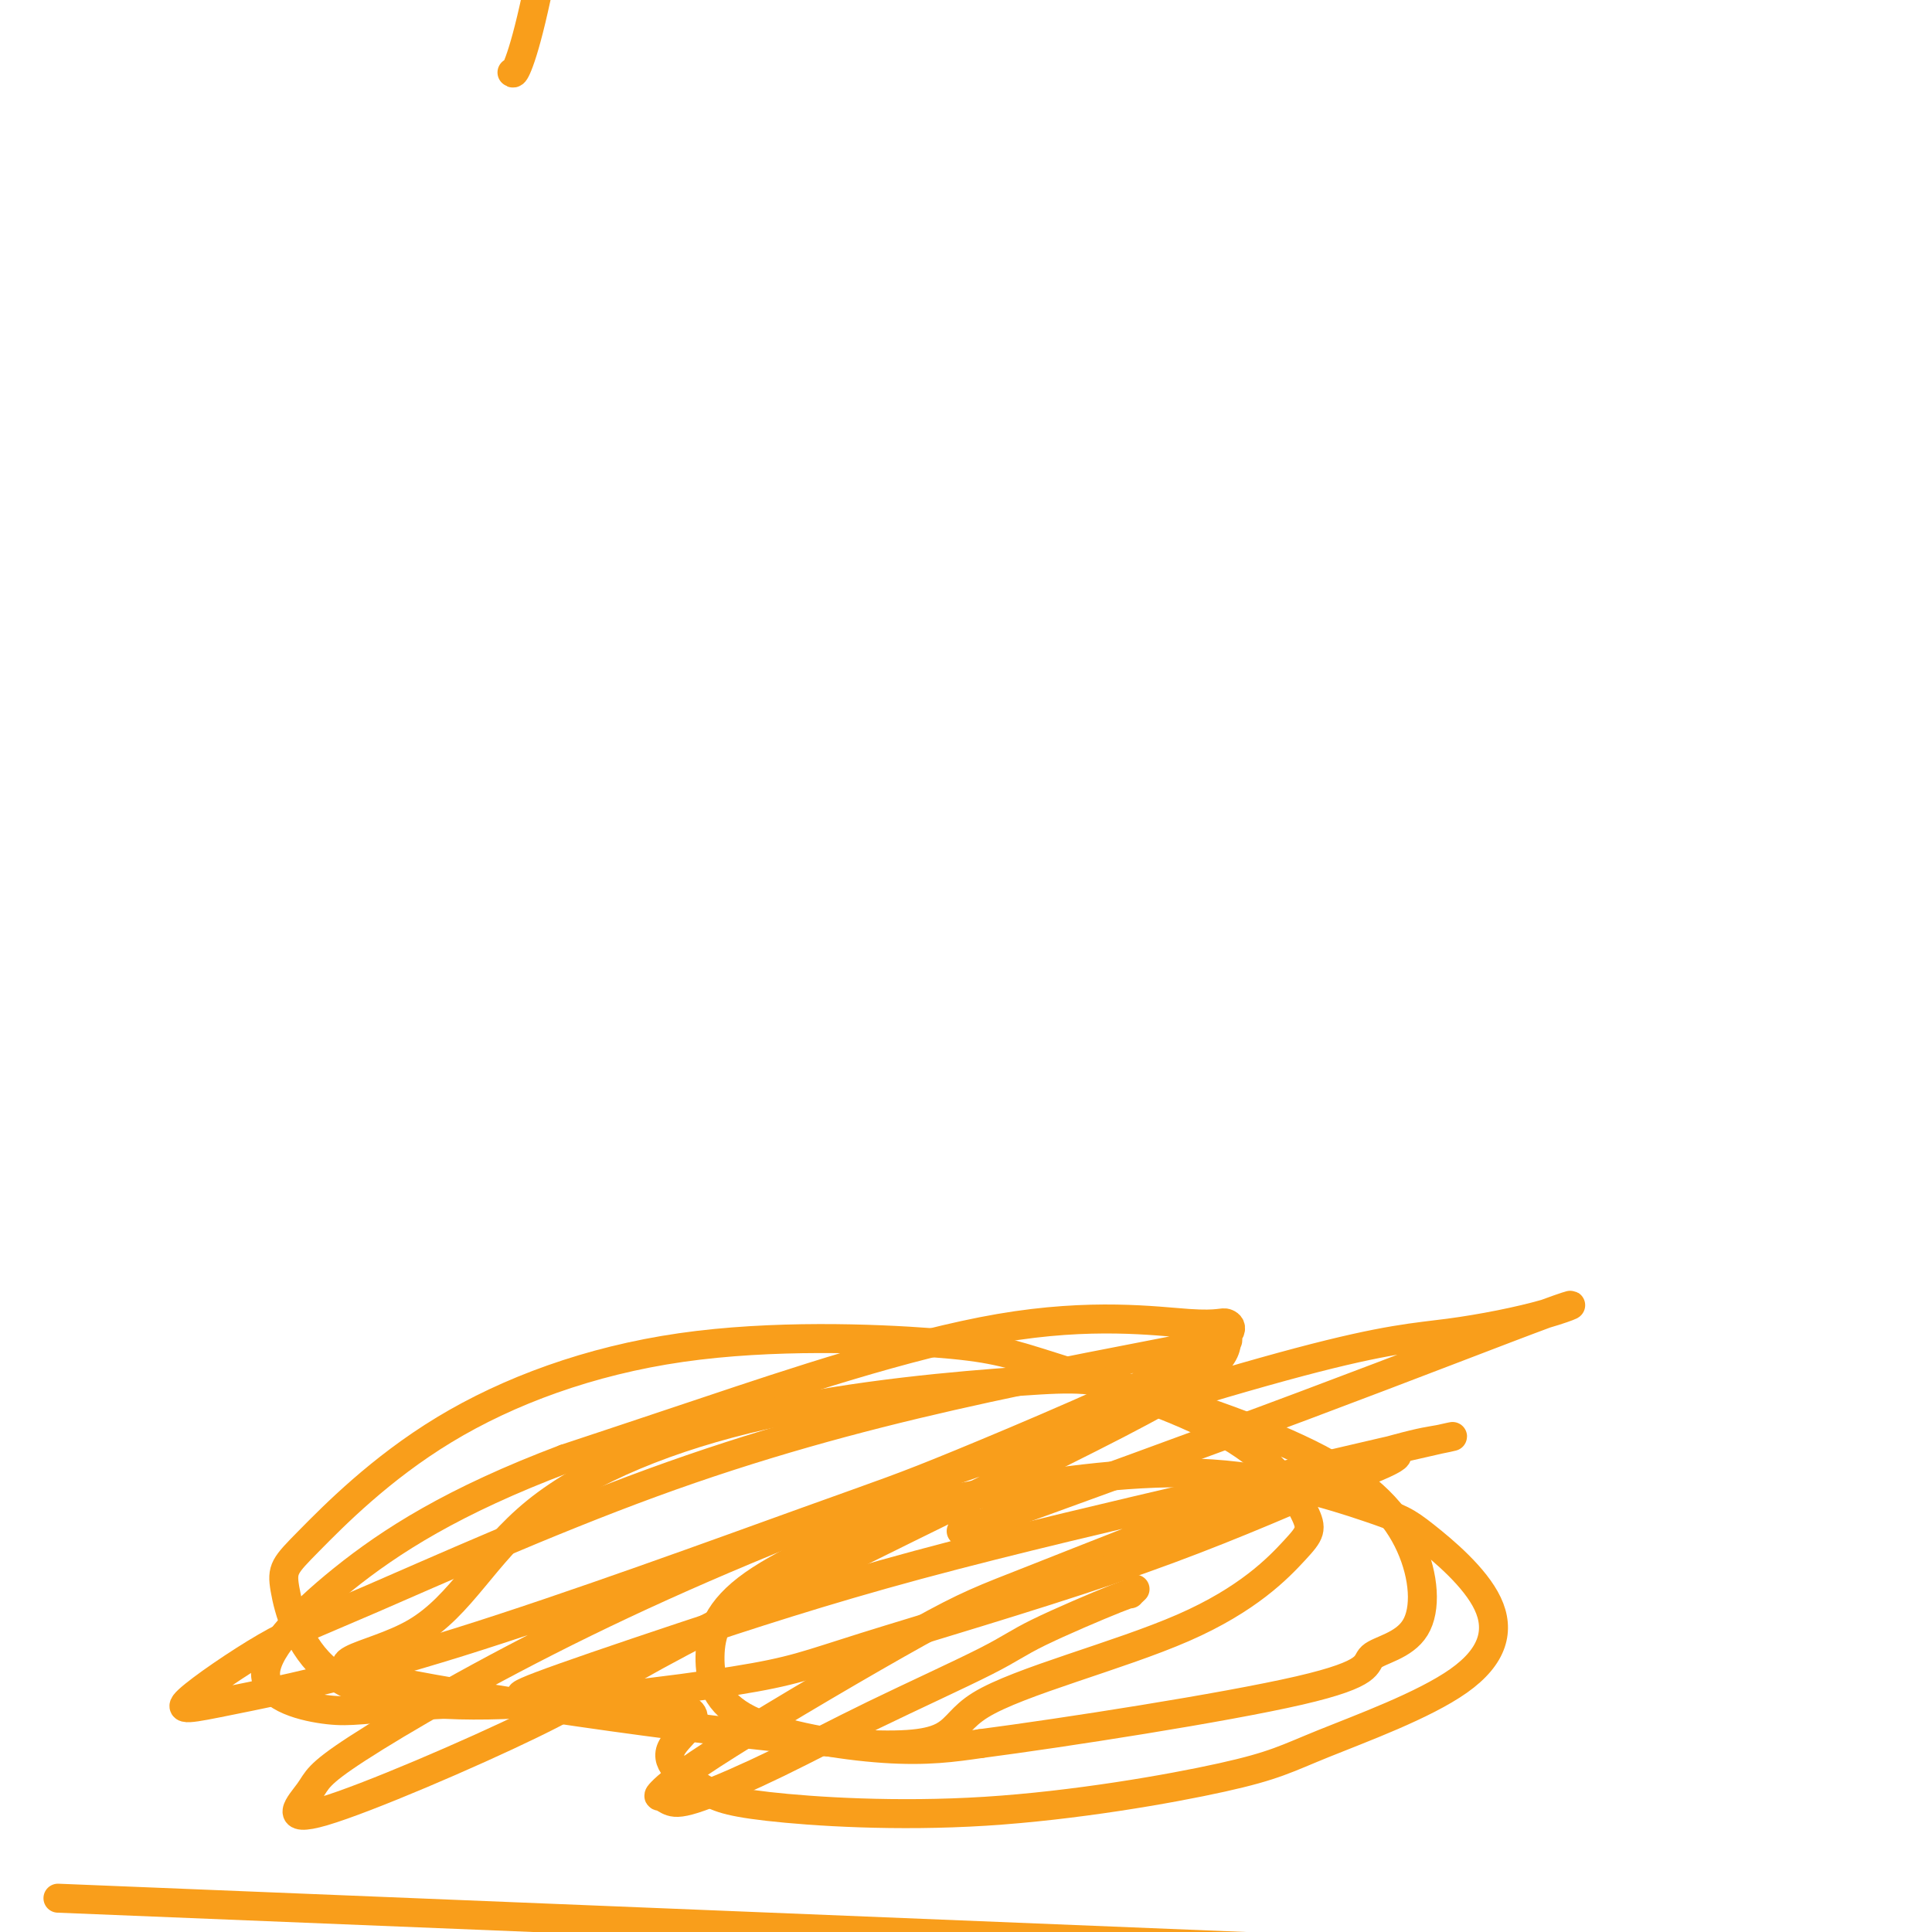 <svg viewBox='0 0 400 400' version='1.1' xmlns='http://www.w3.org/2000/svg' xmlns:xlink='http://www.w3.org/1999/xlink'><g fill='none' stroke='#F99E1B' stroke-width='6' stroke-linecap='round' stroke-linejoin='round'><path d='M106,15c0.195,0.188 0.389,0.375 1,-1c0.611,-1.375 1.638,-4.313 3,-10c1.362,-5.687 3.059,-14.122 4,-20c0.941,-5.878 1.128,-9.200 2,-16c0.872,-6.800 2.431,-17.077 3,-23c0.569,-5.923 0.148,-7.492 0,-8c-0.148,-0.508 -0.025,0.046 0,0c0.025,-0.046 -0.050,-0.691 0,-1c0.050,-0.309 0.224,-0.281 0,-1c-0.224,-0.719 -0.845,-2.184 -1,-4c-0.155,-1.816 0.154,-3.983 0,-7c-0.154,-3.017 -0.773,-6.885 -1,-9c-0.227,-2.115 -0.061,-2.477 0,-3c0.061,-0.523 0.016,-1.206 0,-2c-0.016,-0.794 -0.005,-1.700 0,-2c0.005,-0.300 0.002,0.007 0,0c-0.002,-0.007 -0.003,-0.327 0,-1c0.003,-0.673 0.010,-1.697 0,-2c-0.010,-0.303 -0.038,0.116 0,0c0.038,-0.116 0.143,-0.767 0,-1c-0.143,-0.233 -0.533,-0.049 -1,0c-0.467,0.049 -1.012,-0.039 -1,0c0.012,0.039 0.580,0.203 0,0c-0.580,-0.203 -2.309,-0.772 -3,-1c-0.691,-0.228 -0.346,-0.114 0,0'/><path d='M12,393c186.586,7.580 373.173,15.159 441,18c67.827,2.841 16.895,0.943 -3,0c-19.895,-0.943 -8.754,-0.932 -5,-1c3.754,-0.068 0.119,-0.214 -2,0c-2.119,0.214 -2.724,0.789 -4,1c-1.276,0.211 -3.223,0.056 -5,0c-1.777,-0.056 -3.383,-0.015 -4,0c-0.617,0.015 -0.244,0.004 -1,0c-0.756,-0.004 -2.642,-0.001 -4,0c-1.358,0.001 -2.190,0.001 -3,0c-0.810,-0.001 -1.599,-0.001 -2,0c-0.401,0.001 -0.414,0.004 -1,0c-0.586,-0.004 -1.746,-0.015 -3,0c-1.254,0.015 -2.601,0.057 -3,0c-0.399,-0.057 0.150,-0.212 0,0c-0.150,0.212 -0.998,0.790 -2,1c-1.002,0.210 -2.158,0.053 -3,0c-0.842,-0.053 -1.371,0.000 -2,0c-0.629,-0.000 -1.358,-0.053 -2,0c-0.642,0.053 -1.197,0.210 -2,0c-0.803,-0.210 -1.854,-0.789 -3,-1c-1.146,-0.211 -2.387,-0.056 -3,0c-0.613,0.056 -0.598,0.011 -1,0c-0.402,-0.011 -1.221,0.011 -2,0c-0.779,-0.011 -1.518,-0.055 -2,0c-0.482,0.055 -0.706,0.208 -1,0c-0.294,-0.208 -0.656,-0.777 -1,-1c-0.344,-0.223 -0.670,-0.098 -1,0c-0.330,0.098 -0.666,0.171 -1,0c-0.334,-0.171 -0.667,-0.585 -1,-1'/><path d='M386,409c2.422,-0.667 41.978,-1.333 -1,0c-42.978,1.333 -168.489,4.667 -294,8'/><path d='M235,329c-0.520,0.492 -1.039,0.984 -1,1c0.039,0.016 0.638,-0.445 -3,1c-3.638,1.445 -11.512,4.797 -16,7c-4.488,2.203 -5.590,3.257 -11,6c-5.410,2.743 -15.126,7.176 -23,11c-7.874,3.824 -13.904,7.039 -20,10c-6.096,2.961 -12.257,5.667 -16,7c-3.743,1.333 -5.067,1.294 -6,1c-0.933,-0.294 -1.473,-0.843 -2,-1c-0.527,-0.157 -1.039,0.079 0,-1c1.039,-1.079 3.628,-3.473 14,-10c10.372,-6.527 28.525,-17.187 39,-23c10.475,-5.813 13.271,-6.778 24,-11c10.729,-4.222 29.392,-11.700 44,-17c14.608,-5.300 25.161,-8.421 31,-10c5.839,-1.579 6.966,-1.616 9,-2c2.034,-0.384 4.977,-1.114 0,0c-4.977,1.114 -17.874,4.074 -26,6c-8.126,1.926 -11.482,2.818 -25,6c-13.518,3.182 -37.197,8.653 -57,14c-19.803,5.347 -35.729,10.571 -49,15c-13.271,4.429 -23.887,8.063 -29,10c-5.113,1.937 -4.723,2.175 -3,2c1.723,-0.175 4.778,-0.764 6,-1c1.222,-0.236 0.611,-0.118 0,0'/><path d='M199,317c24.476,-8.867 48.952,-17.734 71,-26c22.048,-8.266 41.670,-15.931 50,-19c8.330,-3.069 5.370,-1.541 0,0c-5.370,1.541 -13.149,3.094 -20,4c-6.851,0.906 -12.774,1.164 -31,6c-18.226,4.836 -48.753,14.251 -76,24c-27.247,9.749 -51.212,19.833 -72,30c-20.788,10.167 -38.400,20.419 -47,26c-8.600,5.581 -8.189,6.492 -10,9c-1.811,2.508 -5.844,6.613 3,4c8.844,-2.613 30.564,-11.944 43,-18c12.436,-6.056 15.587,-8.837 31,-17c15.413,-8.163 43.087,-21.706 64,-32c20.913,-10.294 35.066,-17.337 42,-22c6.934,-4.663 6.648,-6.947 7,-8c0.352,-1.053 1.341,-0.877 -8,1c-9.341,1.877 -29.012,5.453 -49,10c-19.988,4.547 -40.293,10.064 -62,18c-21.707,7.936 -44.818,18.290 -58,24c-13.182,5.710 -16.436,6.774 -22,10c-5.564,3.226 -13.437,8.612 -16,11c-2.563,2.388 0.185,1.778 9,0c8.815,-1.778 23.697,-4.723 47,-12c23.303,-7.277 55.027,-18.885 72,-25c16.973,-6.115 19.194,-6.735 32,-12c12.806,-5.265 36.197,-15.173 47,-21c10.803,-5.827 9.019,-7.572 8,-8c-1.019,-0.428 -1.273,0.463 -8,0c-6.727,-0.463 -19.926,-2.278 -39,1c-19.074,3.278 -44.021,11.651 -60,17c-15.979,5.349 -22.989,7.675 -30,10'/><path d='M117,302c-23.192,8.742 -36.173,17.095 -46,25c-9.827,7.905 -16.501,15.360 -16,20c0.501,4.640 8.177,6.464 13,7c4.823,0.536 6.793,-0.216 21,-1c14.207,-0.784 40.652,-1.602 50,0c9.348,1.602 1.601,5.623 0,9c-1.601,3.377 2.946,6.111 6,8c3.054,1.889 4.616,2.932 14,4c9.384,1.068 26.589,2.159 45,1c18.411,-1.159 38.028,-4.569 49,-7c10.972,-2.431 13.299,-3.884 21,-7c7.701,-3.116 20.778,-7.894 28,-13c7.222,-5.106 8.590,-10.539 6,-16c-2.590,-5.461 -9.140,-10.951 -13,-14c-3.860,-3.049 -5.032,-3.656 -12,-6c-6.968,-2.344 -19.733,-6.426 -35,-7c-15.267,-0.574 -33.037,2.361 -43,4c-9.963,1.639 -12.119,1.982 -20,5c-7.881,3.018 -21.487,8.712 -29,14c-7.513,5.288 -8.931,10.170 -9,15c-0.069,4.830 1.212,9.608 8,13c6.788,3.392 19.082,5.398 28,6c8.918,0.602 14.459,-0.199 20,-1'/><path d='M203,361c17.271,-2.262 50.450,-7.416 66,-11c15.550,-3.584 13.471,-5.598 15,-7c1.529,-1.402 6.664,-2.193 9,-6c2.336,-3.807 1.871,-10.629 -1,-17c-2.871,-6.371 -8.148,-12.290 -19,-18c-10.852,-5.710 -27.278,-11.212 -37,-14c-9.722,-2.788 -12.739,-2.862 -25,-2c-12.261,0.862 -33.768,2.659 -53,7c-19.232,4.341 -36.191,11.225 -47,20c-10.809,8.775 -15.468,19.442 -25,25c-9.532,5.558 -23.939,6.009 -5,10c18.939,3.991 71.222,11.522 95,13c23.778,1.478 19.051,-3.098 27,-8c7.949,-4.902 28.573,-10.131 42,-16c13.427,-5.869 19.655,-12.377 23,-16c3.345,-3.623 3.805,-4.362 2,-8c-1.805,-3.638 -5.875,-10.176 -16,-16c-10.125,-5.824 -26.306,-10.935 -36,-14c-9.694,-3.065 -12.902,-4.085 -25,-5c-12.098,-0.915 -33.085,-1.724 -52,1c-18.915,2.724 -35.759,8.980 -49,17c-13.241,8.020 -22.880,17.804 -28,23c-5.120,5.196 -5.722,5.803 -5,10c0.722,4.197 2.768,11.985 9,17c6.232,5.015 16.651,7.258 33,7c16.349,-0.258 38.630,-3.018 51,-5c12.370,-1.982 14.830,-3.188 27,-7c12.170,-3.812 34.048,-10.232 51,-16c16.952,-5.768 28.976,-10.884 41,-16'/><path d='M271,309c22.289,-7.844 18.511,-7.956 17,-8c-1.511,-0.044 -0.756,-0.022 0,0'/></g>
</svg>